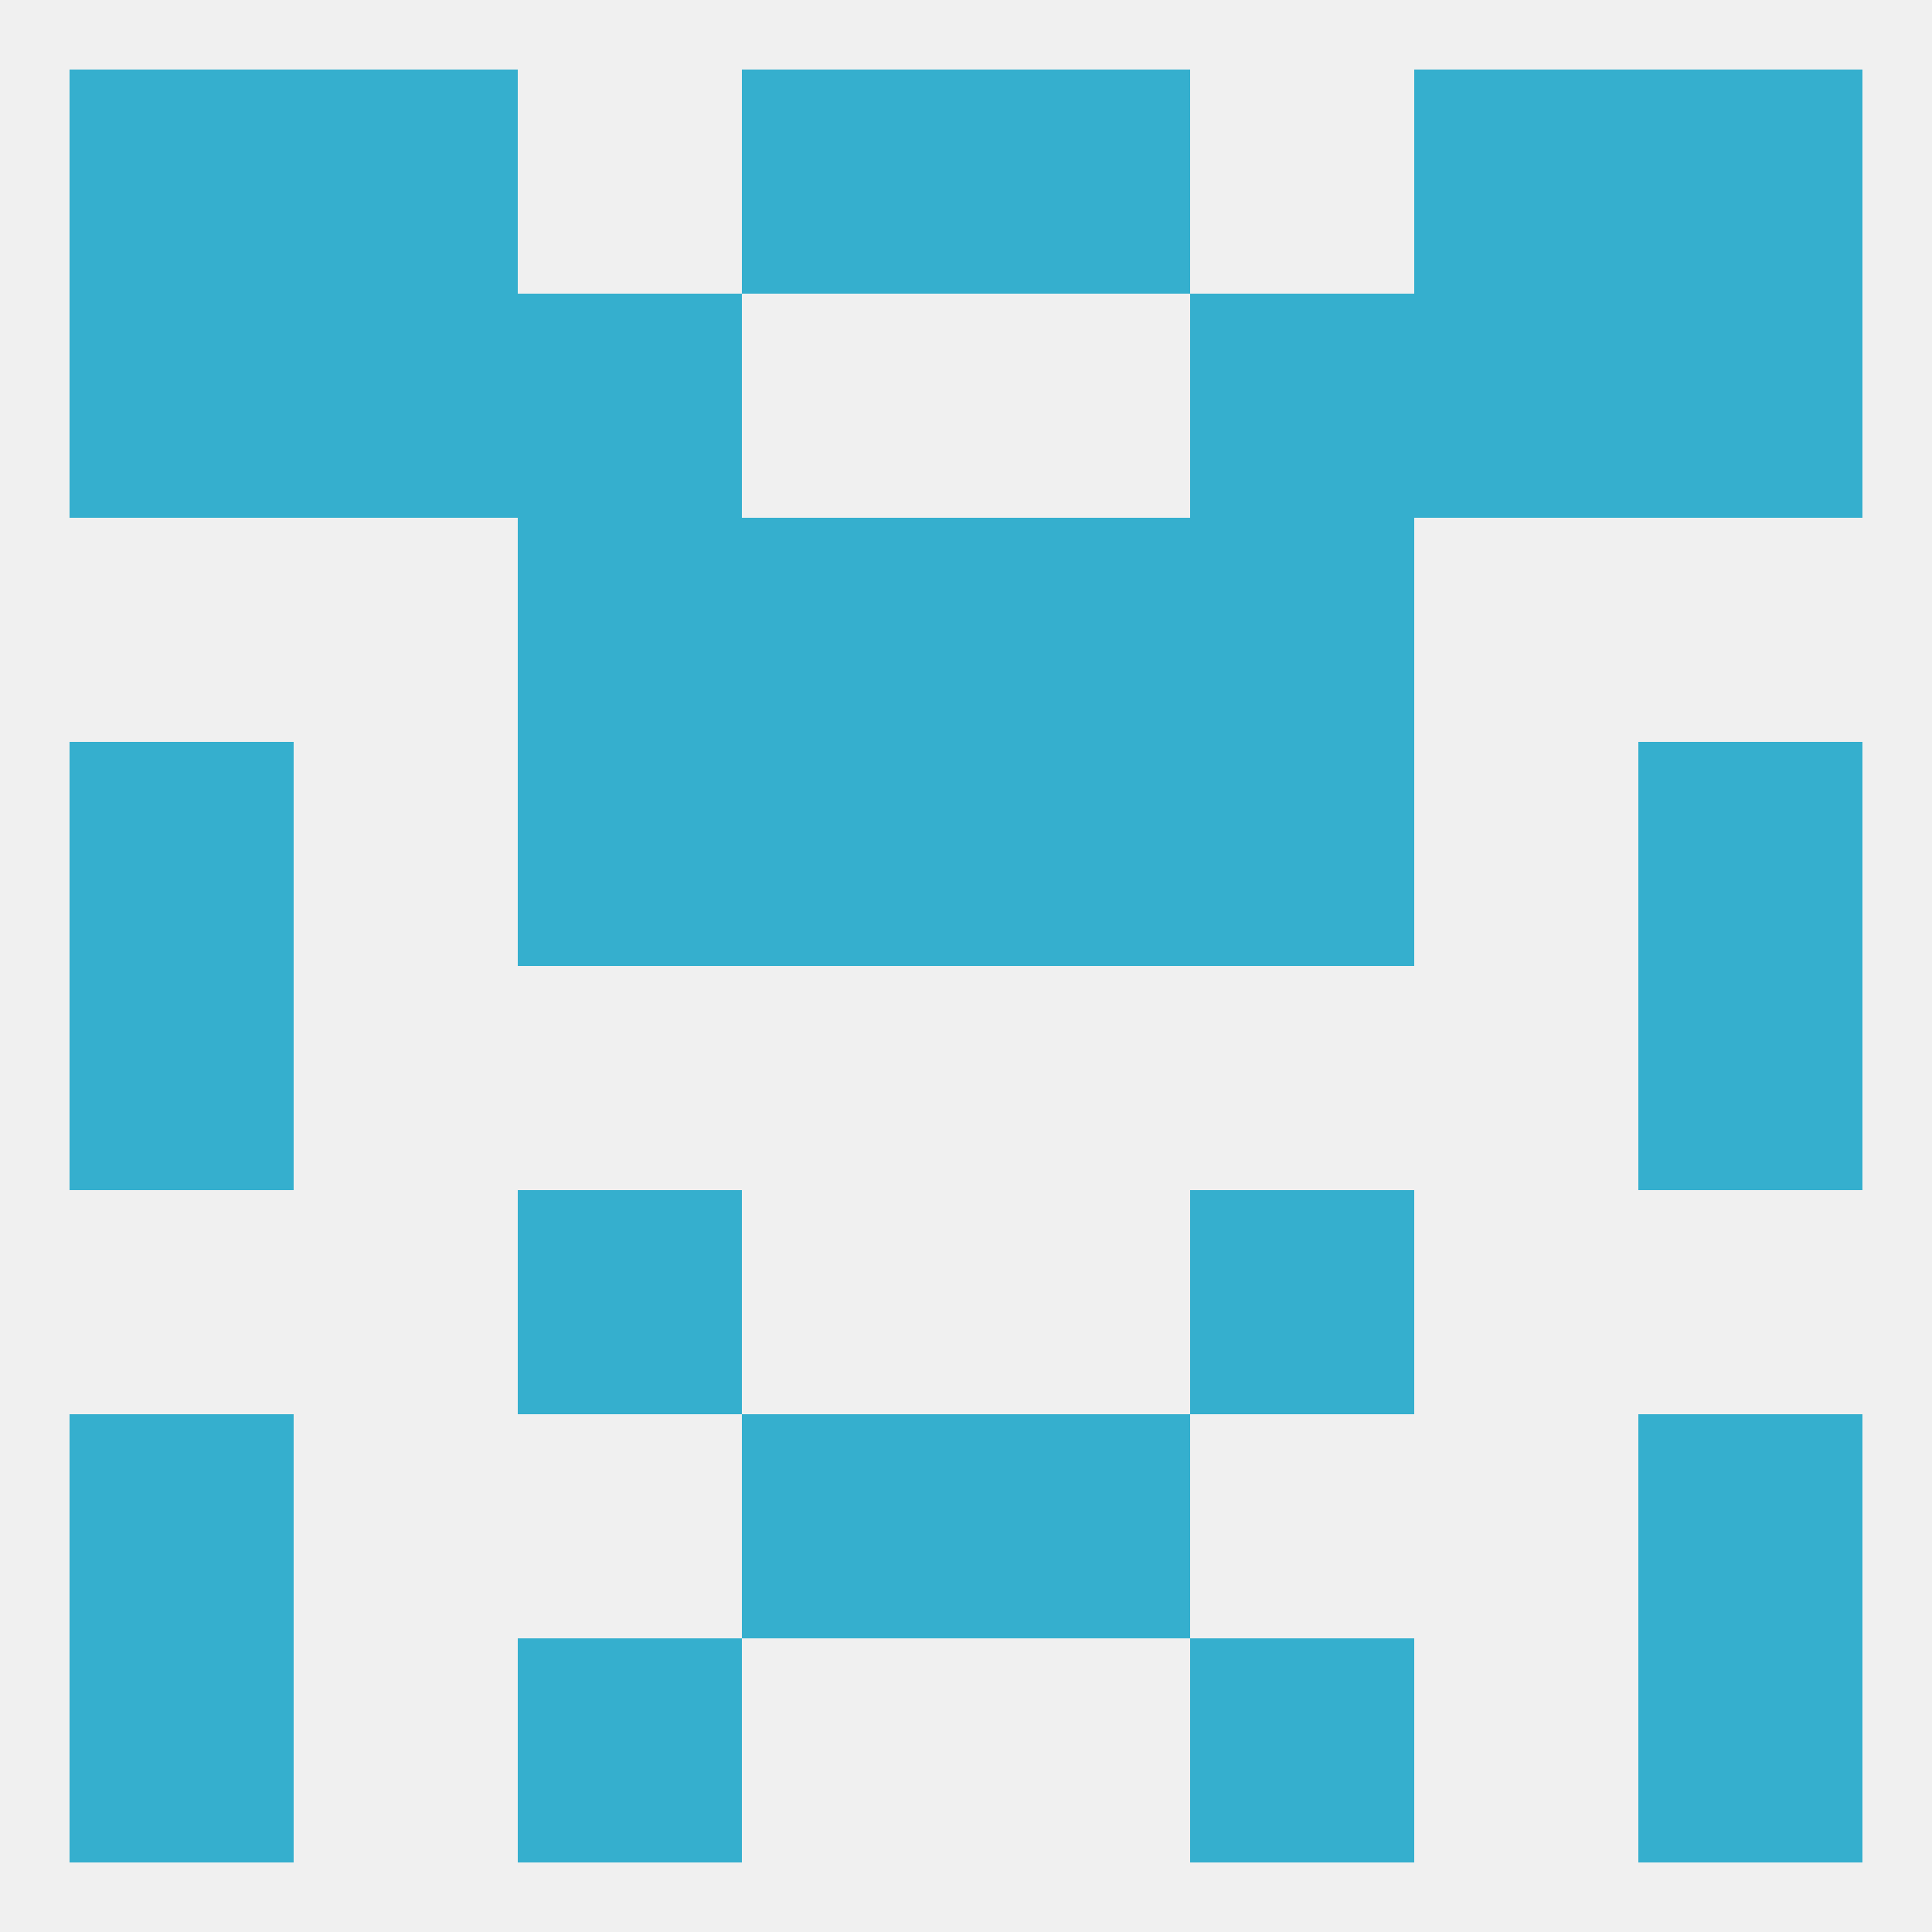 
<!--   <?xml version="1.0"?> -->
<svg version="1.1" baseprofile="full" xmlns="http://www.w3.org/2000/svg" xmlns:xlink="http://www.w3.org/1999/xlink" xmlns:ev="http://www.w3.org/2001/xml-events" width="250" height="250" viewBox="0 0 250 250" >
	<rect width="100%" height="100%" fill="rgba(240,240,240,255)"/>

	<rect x="9" y="183" width="29" height="29" fill="rgba(53,175,206,255)"/>
	<rect x="212" y="183" width="29" height="29" fill="rgba(53,175,206,255)"/>
	<rect x="96" y="183" width="29" height="29" fill="rgba(53,175,206,255)"/>
	<rect x="125" y="183" width="29" height="29" fill="rgba(53,175,206,255)"/>
	<rect x="67" y="154" width="29" height="29" fill="rgba(53,175,206,255)"/>
	<rect x="154" y="154" width="29" height="29" fill="rgba(53,175,206,255)"/>
	<rect x="9" y="125" width="29" height="29" fill="rgba(53,175,206,255)"/>
	<rect x="212" y="125" width="29" height="29" fill="rgba(53,175,206,255)"/>
	<rect x="67" y="96" width="29" height="29" fill="rgba(53,175,206,255)"/>
	<rect x="154" y="96" width="29" height="29" fill="rgba(53,175,206,255)"/>
	<rect x="9" y="96" width="29" height="29" fill="rgba(53,175,206,255)"/>
	<rect x="212" y="96" width="29" height="29" fill="rgba(53,175,206,255)"/>
	<rect x="96" y="96" width="29" height="29" fill="rgba(53,175,206,255)"/>
	<rect x="125" y="96" width="29" height="29" fill="rgba(53,175,206,255)"/>
	<rect x="67" y="67" width="29" height="29" fill="rgba(53,175,206,255)"/>
	<rect x="154" y="67" width="29" height="29" fill="rgba(53,175,206,255)"/>
	<rect x="96" y="67" width="29" height="29" fill="rgba(53,175,206,255)"/>
	<rect x="125" y="67" width="29" height="29" fill="rgba(53,175,206,255)"/>
	<rect x="67" y="38" width="29" height="29" fill="rgba(53,175,206,255)"/>
	<rect x="154" y="38" width="29" height="29" fill="rgba(53,175,206,255)"/>
	<rect x="38" y="38" width="29" height="29" fill="rgba(53,175,206,255)"/>
	<rect x="183" y="38" width="29" height="29" fill="rgba(53,175,206,255)"/>
	<rect x="9" y="38" width="29" height="29" fill="rgba(53,175,206,255)"/>
	<rect x="212" y="38" width="29" height="29" fill="rgba(53,175,206,255)"/>
	<rect x="183" y="9" width="29" height="29" fill="rgba(53,175,206,255)"/>
	<rect x="9" y="9" width="29" height="29" fill="rgba(53,175,206,255)"/>
	<rect x="212" y="9" width="29" height="29" fill="rgba(53,175,206,255)"/>
	<rect x="96" y="9" width="29" height="29" fill="rgba(53,175,206,255)"/>
	<rect x="125" y="9" width="29" height="29" fill="rgba(53,175,206,255)"/>
	<rect x="38" y="9" width="29" height="29" fill="rgba(53,175,206,255)"/>
	<rect x="9" y="212" width="29" height="29" fill="rgba(53,175,206,255)"/>
	<rect x="212" y="212" width="29" height="29" fill="rgba(53,175,206,255)"/>
	<rect x="67" y="212" width="29" height="29" fill="rgba(53,175,206,255)"/>
	<rect x="154" y="212" width="29" height="29" fill="rgba(53,175,206,255)"/>
</svg>